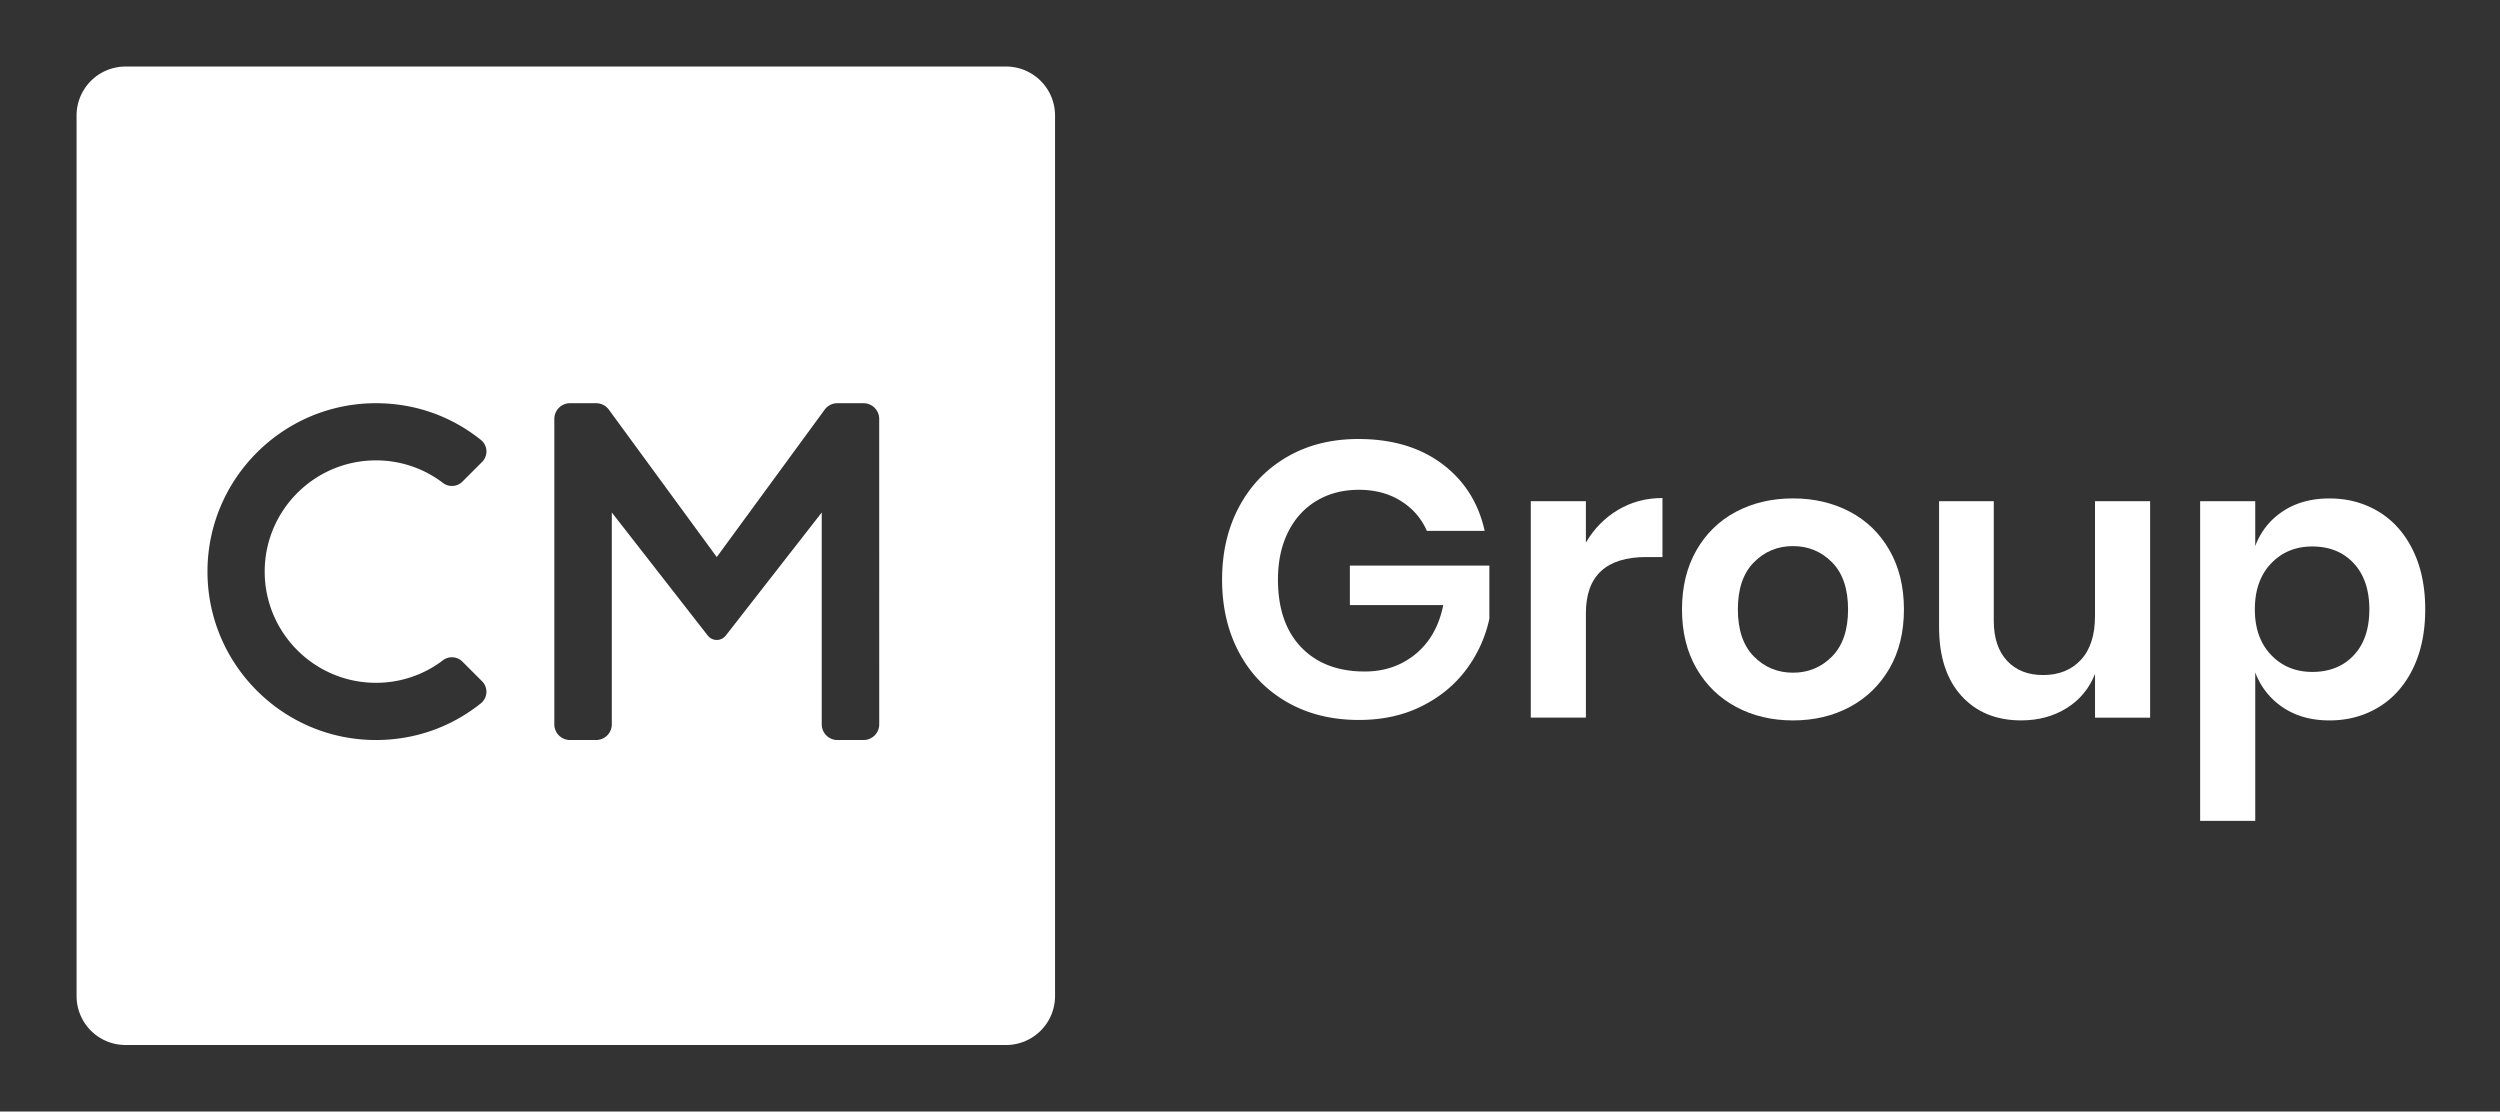 <svg id="Layer_1" data-name="Layer 1" xmlns="http://www.w3.org/2000/svg" viewBox="0 0 4933.31 2193.44"><rect x="0" y="0" width="4933.31" height="2193.44" fill="#333333" stroke="none"/><defs><style>.cls-1{fill:#fff;}</style></defs><path class="cls-1" d="M1985.42,131.31H247.63a96.62,96.62,0,0,0-96.52,96.51v1737.8a96.62,96.62,0,0,0,96.52,96.51H1985.42a96.62,96.62,0,0,0,96.52-96.51V227.82A96.62,96.62,0,0,0,1985.42,131.31ZM741.74,1347.38a216.86,216.86,0,0,0,132.35-44.46,28.76,28.76,0,0,1,17.65-5.91,29.29,29.29,0,0,1,20.68,8.51l38.92,38.9a29.23,29.23,0,0,1-2.41,43.46c-59.18,47.34-130.84,72.42-207.19,72.42-183.22,0-332.32-149.08-332.32-332.32s149.1-332.31,332.32-332.31c76.35,0,148,25,207.21,72.42a29.2,29.2,0,0,1,4.6,41,29.66,29.66,0,0,1-2.18,2.44l-38.92,38.9a29.16,29.16,0,0,1-38.32,2.57,216.93,216.93,0,0,0-132.39-44.5c-121,0-219.4,98.43-219.4,219.43S620.78,1347.38,741.74,1347.38ZM1735,1429.32a31,31,0,0,1-30.94,31h-51.57a31,31,0,0,1-30.94-31v-418L1433.27,1252.8c-.15.18-.29.36-.44.51l-1.52,1.92h-.08a22.37,22.37,0,0,1-31.57,2.07,21.29,21.29,0,0,1-2.07-2.07h-.08l-1.52-1.92c-.14-.15-.29-.33-.43-.51L1207.3,1011.27v418.05a31,31,0,0,1-30.94,31h-51.57a31,31,0,0,1-30.93-31V826.65a31,31,0,0,1,30.93-31h51.72a31,31,0,0,1,24.77,12.46l213.13,291.15,213.13-291.15a31,31,0,0,1,24.77-12.46H1704a31,31,0,0,1,30.94,31Z"/><path class="cls-1" d="M2845.7,915.3q65.52,49,84.05,132.24H2815.63q-16.18-37-51.28-59t-82.89-22q-47.05,0-83.27,21.59t-56.29,61.69q-20.07,40.1-20.06,94.07,0,85.59,45.88,133.4t125.31,47.8q58.59,0,100.63-34.69T2848,1194H2663.73v-77.88H2939V1221a256.49,256.49,0,0,1-45.1,99.47q-33.54,45.51-87.91,72.86t-124.53,27.38q-80.22,0-141.5-35.09t-94.84-97.92q-33.54-62.84-33.54-143.81t33.54-143.8q33.54-62.85,94.46-98.33t141.11-35.46Q2780.16,866.35,2845.7,915.3Z"/><path class="cls-1" d="M3192.68,1006.3q39.33-23.53,87.9-23.52v116.43H3249q-119.52,0-119.51,111v205.88H3020.73V989h108.73v81.73Q3153.34,1029.83,3192.68,1006.3Z"/><path class="cls-1" d="M3650.32,1009.76q49.74,26.23,78.25,76t28.53,116.82q0,67.08-28.53,116.43t-78.25,76q-49.76,26.61-112.2,26.6T3425.93,1395q-49.74-26.61-78.27-76t-28.53-116.43q0-67.1,28.53-116.82t78.27-76q49.74-26.21,112.19-26.21T3650.32,1009.76ZM3461,1109.62q-31.65,32-31.63,92.91t31.63,92.92q31.61,32,77.1,32t77.11-32q31.61-32,31.61-92.92t-31.61-92.91q-31.62-32-77.11-32T3461,1109.62Z"/><path class="cls-1" d="M4242.89,989v427.17H4134.16v-86.35q-17,43.17-55.9,67.46t-89.84,24.29q-74,0-118-48.57t-44-135.72V989h107.94v235.94q0,50.89,26.21,79t71,28.14q47,0,74.79-30.06t27.76-86.37V989Z"/><path class="cls-1" d="M4694,1009.76q43.17,26.23,67.47,76t24.28,116.82q0,67.08-24.28,116.82t-67.47,76q-43.2,26.22-97.17,26.21t-92.14-25.83a141.23,141.23,0,0,1-54.35-69v293H4341.59V989h108.73v88.67a139.19,139.19,0,0,1,54.35-68.63q38.17-25.45,92.14-25.44T4694,1009.76Zm-212.44,102.17q-32,33.55-32,90.6,0,56.31,32,89.83t81.34,33.54q50.9,0,81.75-32.77t30.84-90.6q0-57.84-30.84-91t-81.75-33.16q-49.36,0-81.36,33.56Z"/></svg>